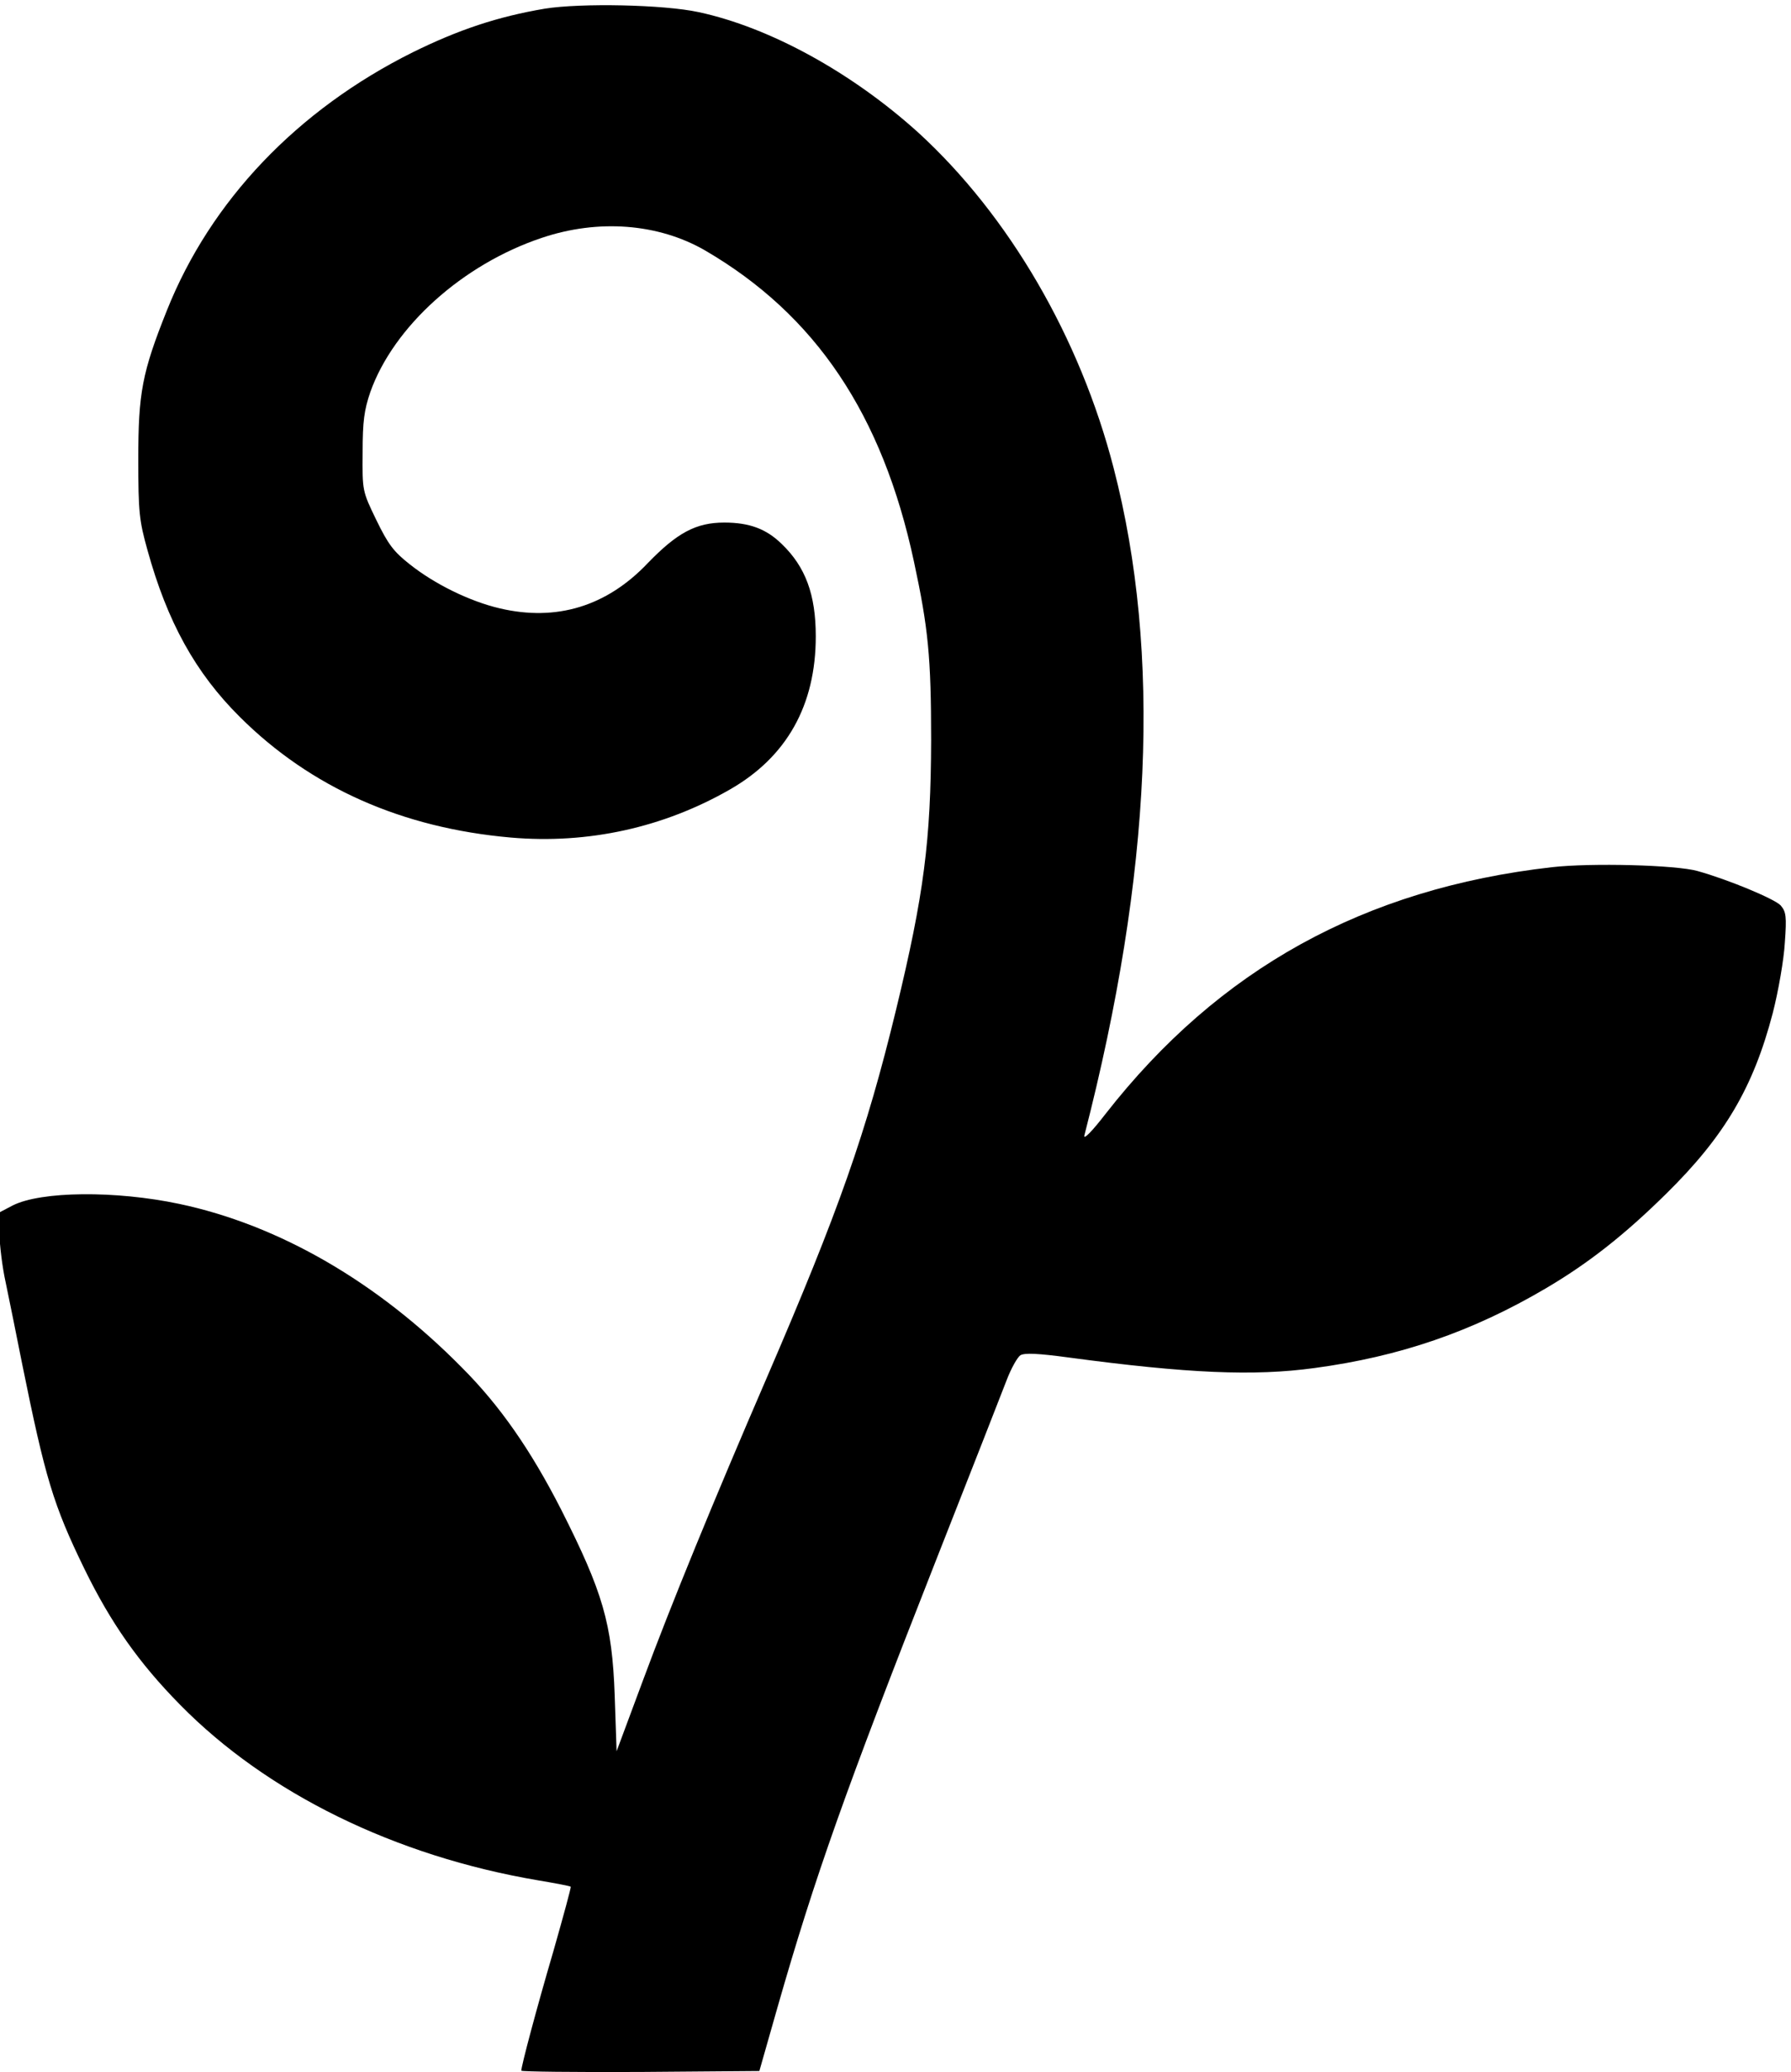<svg height="617.427pt" preserveAspectRatio="xMidYMid meet" viewBox="0 0 533.924 617.427" width="533.924pt" xmlns="http://www.w3.org/2000/svg"><path d="m2531 6474c-148-25-271-66-415-137-363-181-634-466-771-809-78-195-90-259-90-467 0-167 3-193 29-286 62-224 150-384 290-523 222-221 508-348 850-378 242-21 479 31 688 151 178 102 269 264 269 480 0 131-32 218-107 290-48 47-101 67-180 67-89 0-148-32-240-127-129-136-287-184-465-142-94 22-204 76-282 138-51 40-68 63-105 139-44 91-44 91-43 212 0 98 5 133 24 189 73 206 290 401 538 484 178 60 366 45 512-39 347-202 557-514 656-976 45-209 54-300 54-561-1-314-22-482-110-845-94-387-179-629-406-1155-166-384-301-713-388-948l-83-223-6 176c-8 224-37 323-168 582-95 186-192 326-311 445-265 269-575 448-888 514-199 42-433 40-522-5l-42-22v-65c1-36 9-106 20-155 10-49 34-165 52-257 72-355 97-440 195-641 83-170 171-295 300-426 273-278 675-475 1124-551 54-9 101-18 102-20 2-1-23-92-54-201-54-184-101-361-101-376 0-3 168-5 374-4l373 3 57 200c118 412 213 679 495 1396 109 277 210 534 224 571s34 72 43 78c13 8 56 6 152-7 373-50 581-59 771-33 268 36 495 114 726 250 134 79 246 167 377 296 184 181 274 334 335 567 18 70 35 169 38 221 6 83 4 97-13 117-18 20-164 81-261 108-67 19-333 26-457 12-589-67-1045-319-1400-773-44-57-71-84-67-68 212 823 242 1512 92 2092-106 411-329 793-613 1053-209 189-466 330-689 378-110 24-370 29-483 11z" transform="matrix(.095 0 0 -.095 -78 617.61)"/></svg>
